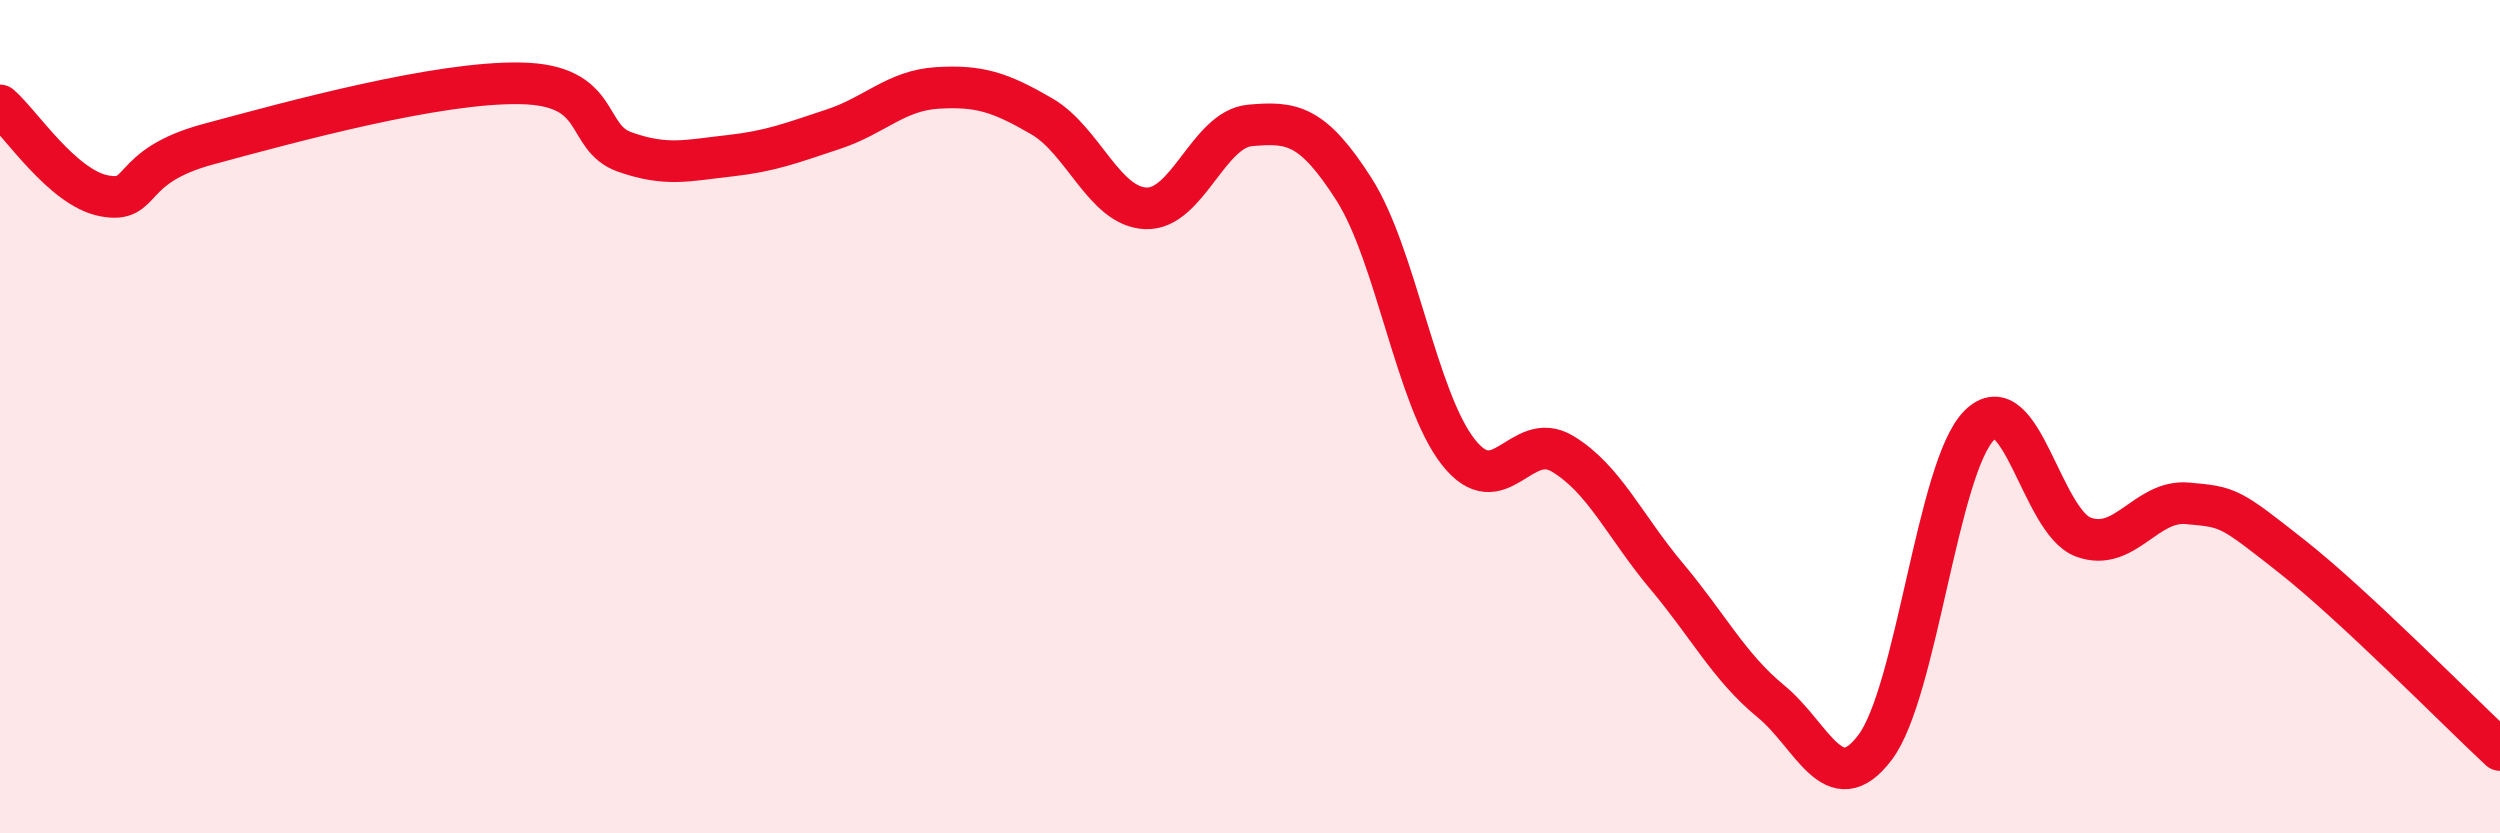 
    <svg width="60" height="20" viewBox="0 0 60 20" xmlns="http://www.w3.org/2000/svg">
      <path
        d="M 0,2.53 C 0.5,2.96 1.5,4.51 2.5,4.7 C 3.5,4.89 3,4 5,3.46 C 7,2.92 10.5,1.96 12.5,2 C 14.5,2.04 14,3.3 15,3.65 C 16,4 16.5,3.85 17.5,3.74 C 18.5,3.63 19,3.43 20,3.1 C 21,2.77 21.5,2.17 22.5,2.11 C 23.5,2.05 24,2.21 25,2.79 C 26,3.37 26.5,4.96 27.5,5 C 28.5,5.04 29,3.1 30,3.01 C 31,2.92 31.5,2.98 32.5,4.55 C 33.5,6.12 34,9.58 35,10.85 C 36,12.12 36.5,10.29 37.5,10.89 C 38.5,11.49 39,12.64 40,13.83 C 41,15.02 41.5,16.01 42.5,16.83 C 43.5,17.65 44,19.26 45,17.94 C 46,16.62 46.5,11.22 47.5,10.21 C 48.5,9.2 49,12.52 50,12.89 C 51,13.26 51.5,11.99 52.5,12.08 C 53.5,12.17 53.5,12.17 55,13.35 C 56.5,14.53 59,17.07 60,18L60 20L0 20Z"
        fill="#EB0A25"
        opacity="0.1"
        stroke-linecap="round"
        stroke-linejoin="round"
      />
      <path
        d="M 0,2.53 C 0.5,2.96 1.5,4.51 2.5,4.7 C 3.5,4.89 3,4 5,3.46 C 7,2.92 10.5,1.96 12.5,2 C 14.5,2.04 14,3.3 15,3.65 C 16,4 16.5,3.85 17.5,3.74 C 18.5,3.63 19,3.43 20,3.1 C 21,2.77 21.5,2.17 22.5,2.11 C 23.5,2.05 24,2.21 25,2.79 C 26,3.37 26.5,4.96 27.5,5 C 28.5,5.04 29,3.1 30,3.01 C 31,2.92 31.5,2.98 32.5,4.55 C 33.5,6.12 34,9.58 35,10.85 C 36,12.12 36.5,10.29 37.5,10.89 C 38.5,11.49 39,12.64 40,13.83 C 41,15.02 41.5,16.01 42.5,16.83 C 43.5,17.65 44,19.26 45,17.94 C 46,16.62 46.5,11.22 47.5,10.21 C 48.5,9.2 49,12.52 50,12.89 C 51,13.26 51.5,11.99 52.5,12.08 C 53.5,12.17 53.5,12.17 55,13.35 C 56.5,14.53 59,17.07 60,18"
        stroke="#EB0A25"
        stroke-width="1"
        fill="none"
        stroke-linecap="round"
        stroke-linejoin="round"
      />
    </svg>
  